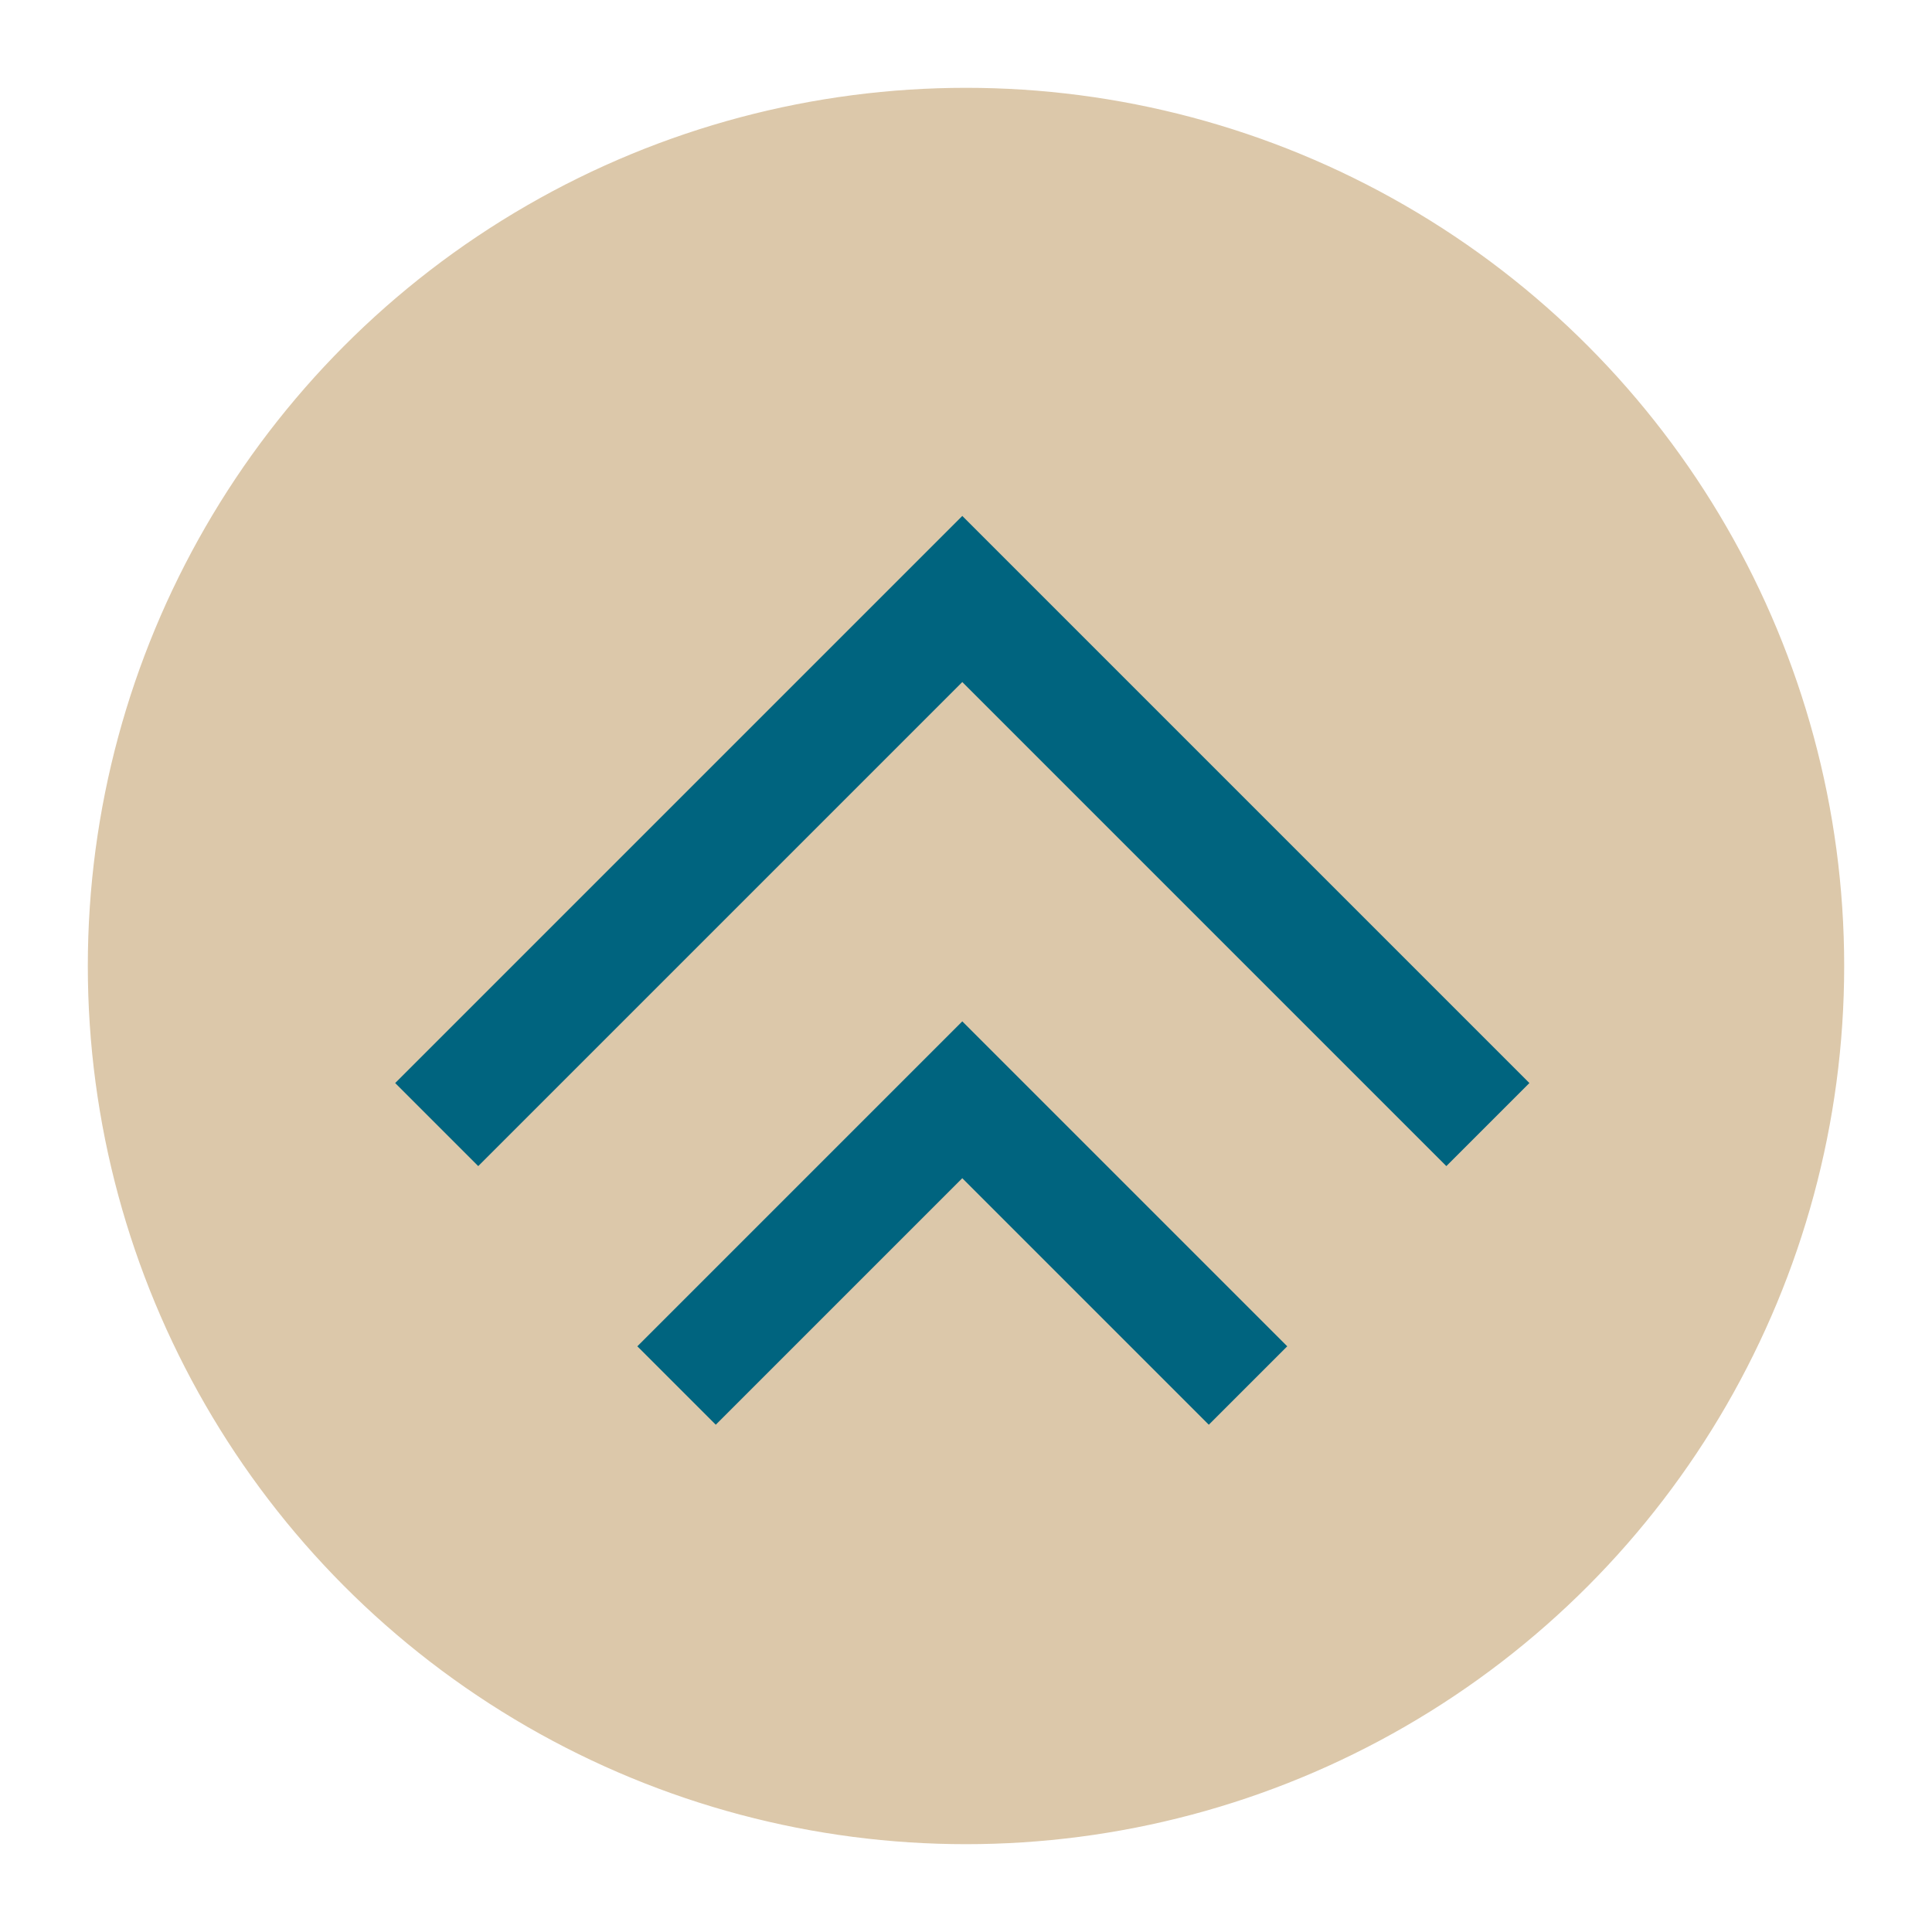 <svg width="176" height="176" viewBox="0 0 176 176" fill="none" xmlns="http://www.w3.org/2000/svg">
<g filter="url(#filter0_d_606_232)">
<circle cx="88" cy="88" r="79" fill="#DCC8AA" stroke="#DCC8AA" stroke-width="2"/>
<path fill-rule="evenodd" clip-rule="evenodd" d="M139.324 98.662L87.662 47L36 98.662L43.566 106.228L87.662 62.131L131.758 106.228L139.324 98.662Z" fill="#00647F"/>
<path fill-rule="evenodd" clip-rule="evenodd" d="M117.264 122.645L87.662 93.043L58.06 122.645L65.205 129.789L87.662 107.332L110.119 129.789L117.264 122.645Z" fill="#00647F"/>
</g>
<defs>
<filter id="filter0_d_606_232" x="0" y="0" width="176" height="176" filterUnits="userSpaceOnUse" color-interpolation-filters="sRGB">
<feFlood flood-opacity="0" result="BackgroundImageFix"/>
<feColorMatrix in="SourceAlpha" type="matrix" values="0 0 0 0 0 0 0 0 0 0 0 0 0 0 0 0 0 0 127 0" result="hardAlpha"/>
<feOffset/>
<feGaussianBlur stdDeviation="4"/>
<feComposite in2="hardAlpha" operator="out"/>
<feColorMatrix type="matrix" values="0 0 0 0 0 0 0 0 0 0 0 0 0 0 0 0 0 0 0.25 0"/>
<feBlend mode="normal" in2="BackgroundImageFix" result="effect1_dropShadow_606_232"/>
<feBlend mode="normal" in="SourceGraphic" in2="effect1_dropShadow_606_232" result="shape"/>
</filter>
</defs>
</svg>
